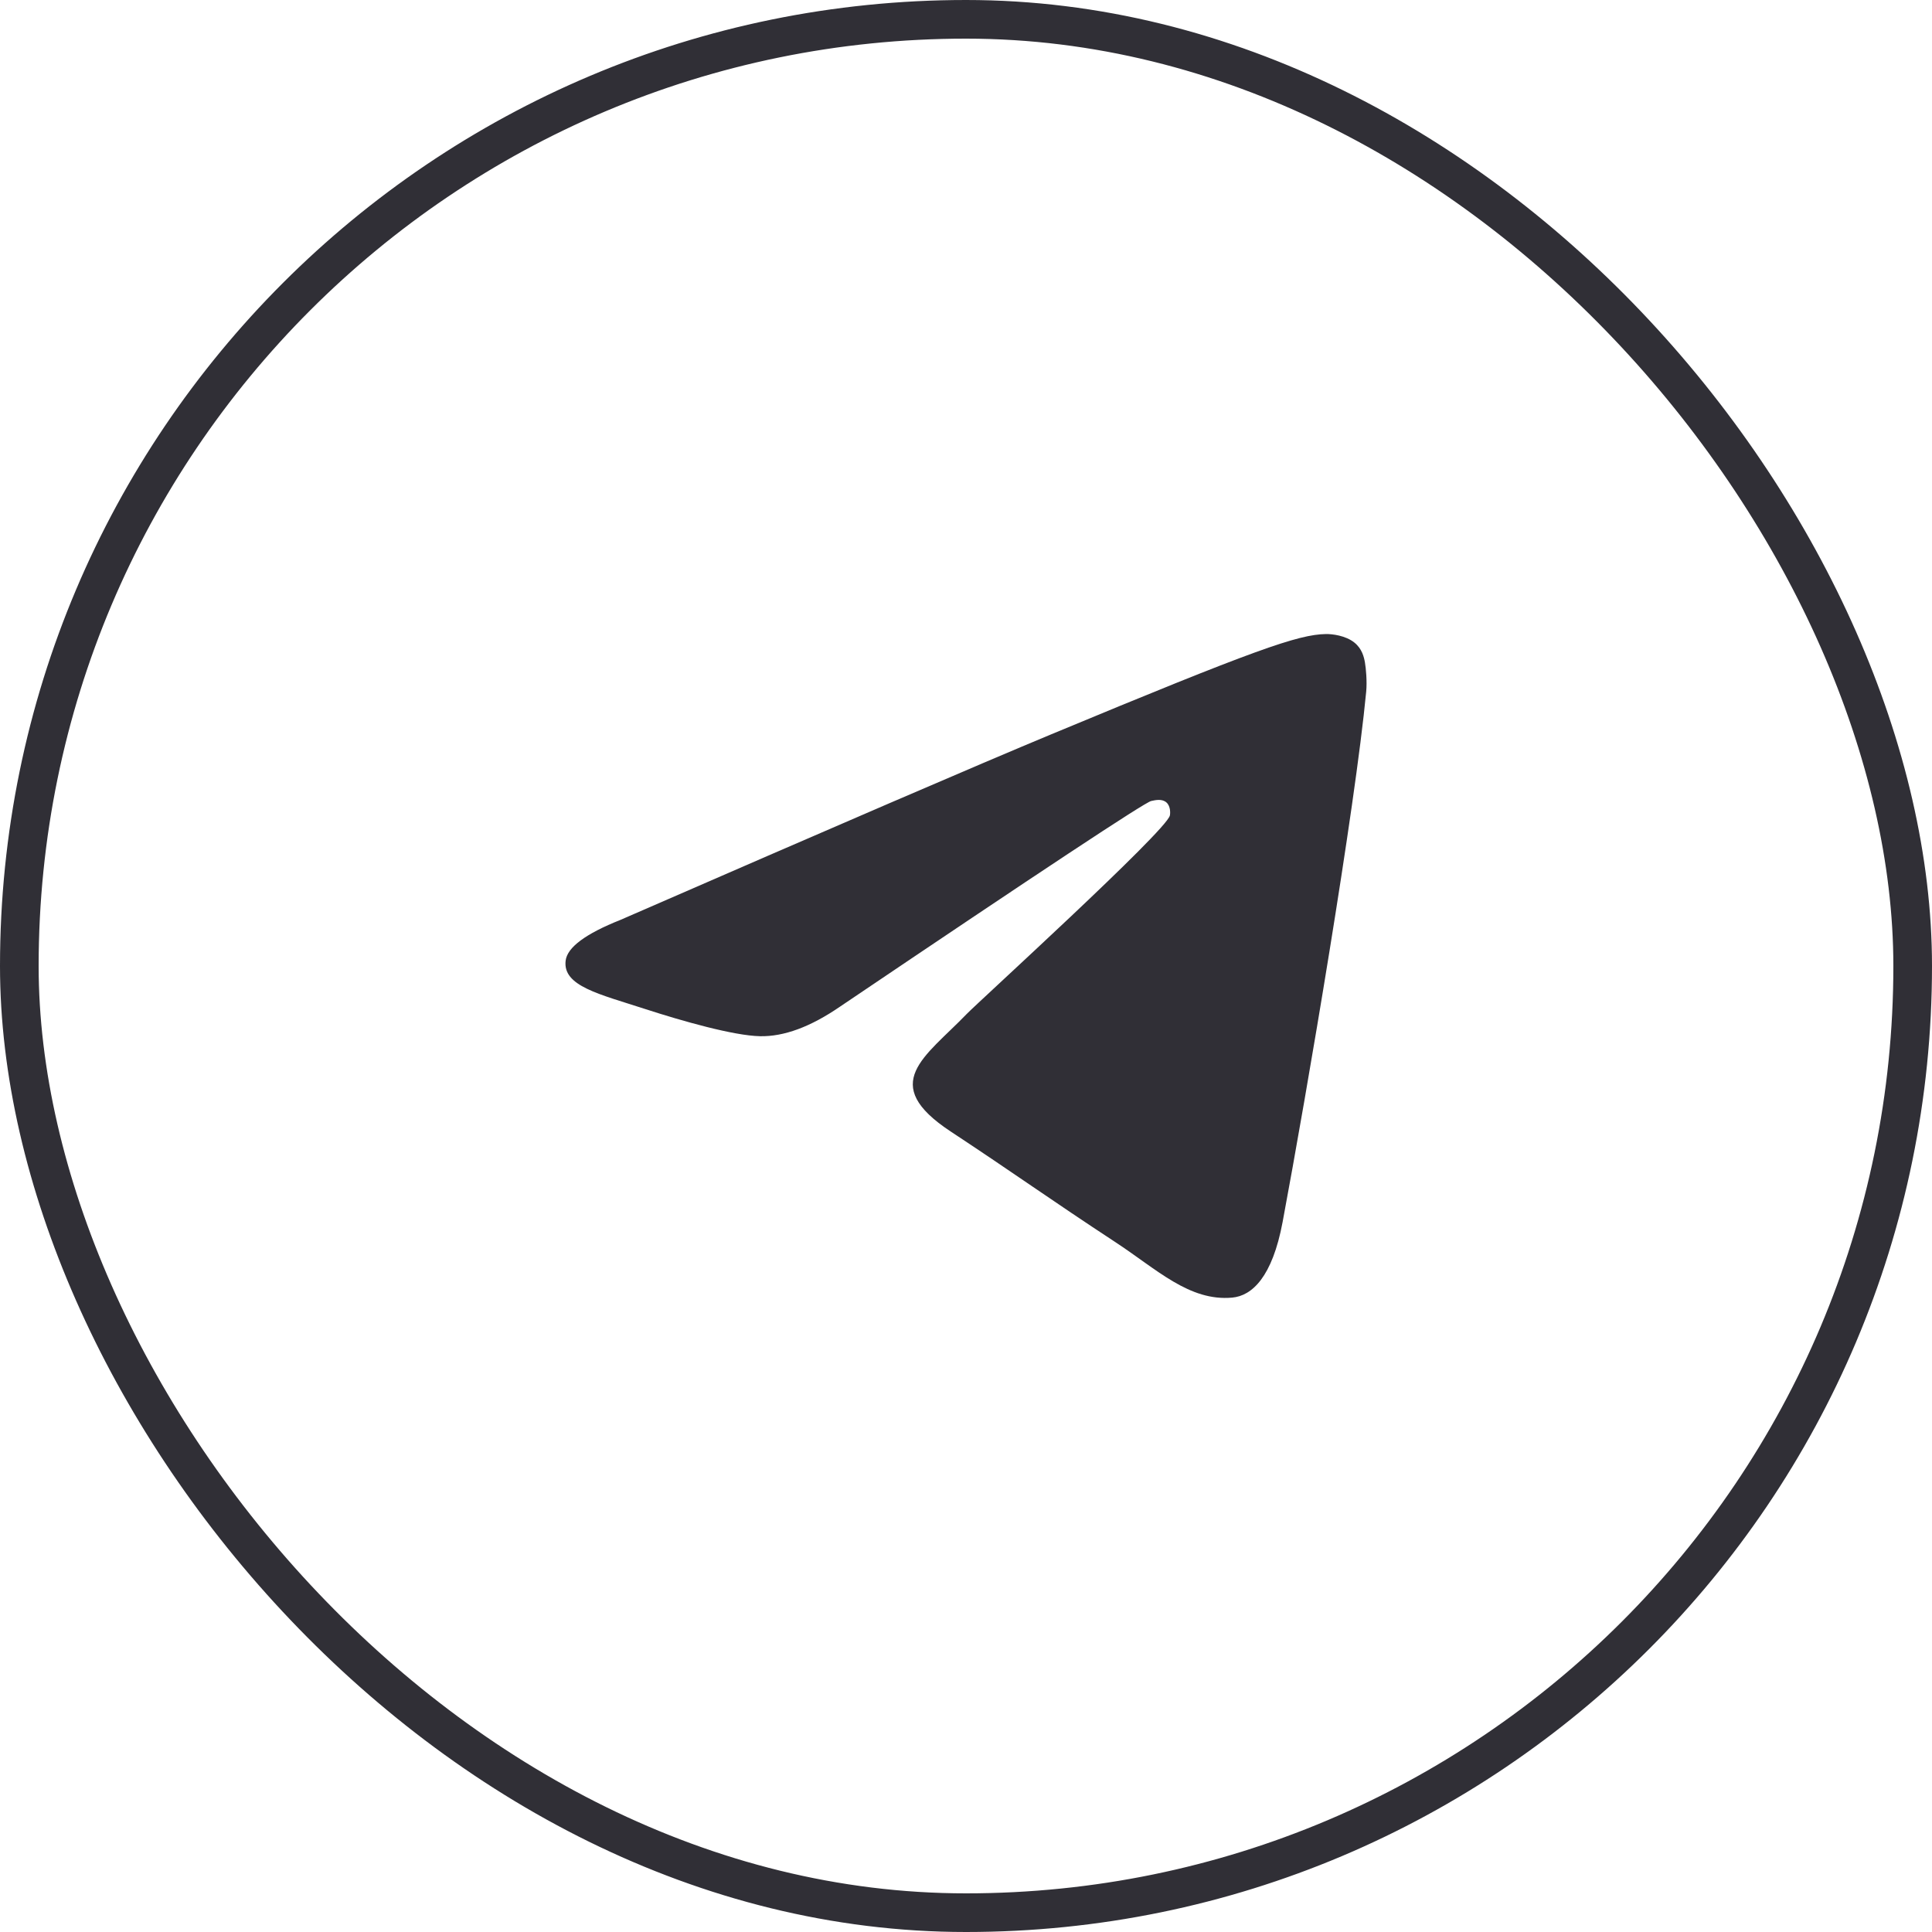 <?xml version="1.0" encoding="UTF-8"?> <svg xmlns="http://www.w3.org/2000/svg" width="50" height="50" viewBox="0 0 50 50" fill="none"><rect x="0.5" y="0.5" width="49" height="49" rx="24.5" stroke="#302F36"></rect><path fill-rule="evenodd" clip-rule="evenodd" d="M16.059 23.806C21.624 21.381 25.335 19.782 27.192 19.01C32.494 16.805 33.596 16.422 34.314 16.409C34.472 16.406 34.825 16.446 35.053 16.631C35.247 16.788 35.3 17 35.325 17.148C35.351 17.297 35.382 17.635 35.357 17.9C35.07 20.919 33.827 28.244 33.194 31.625C32.926 33.056 32.4 33.535 31.89 33.582C30.781 33.684 29.939 32.85 28.865 32.146C27.185 31.044 26.236 30.359 24.605 29.284C22.72 28.042 23.942 27.359 25.016 26.244C25.297 25.951 30.182 21.509 30.276 21.105C30.288 21.055 30.299 20.867 30.188 20.768C30.076 20.669 29.911 20.703 29.792 20.73C29.624 20.768 26.939 22.542 21.739 26.052C20.978 26.575 20.288 26.83 19.669 26.817C18.988 26.802 17.676 26.431 16.702 26.115C15.506 25.726 14.556 25.52 14.639 24.86C14.682 24.517 15.155 24.165 16.059 23.806Z" fill="#302F36"></path></svg> 
